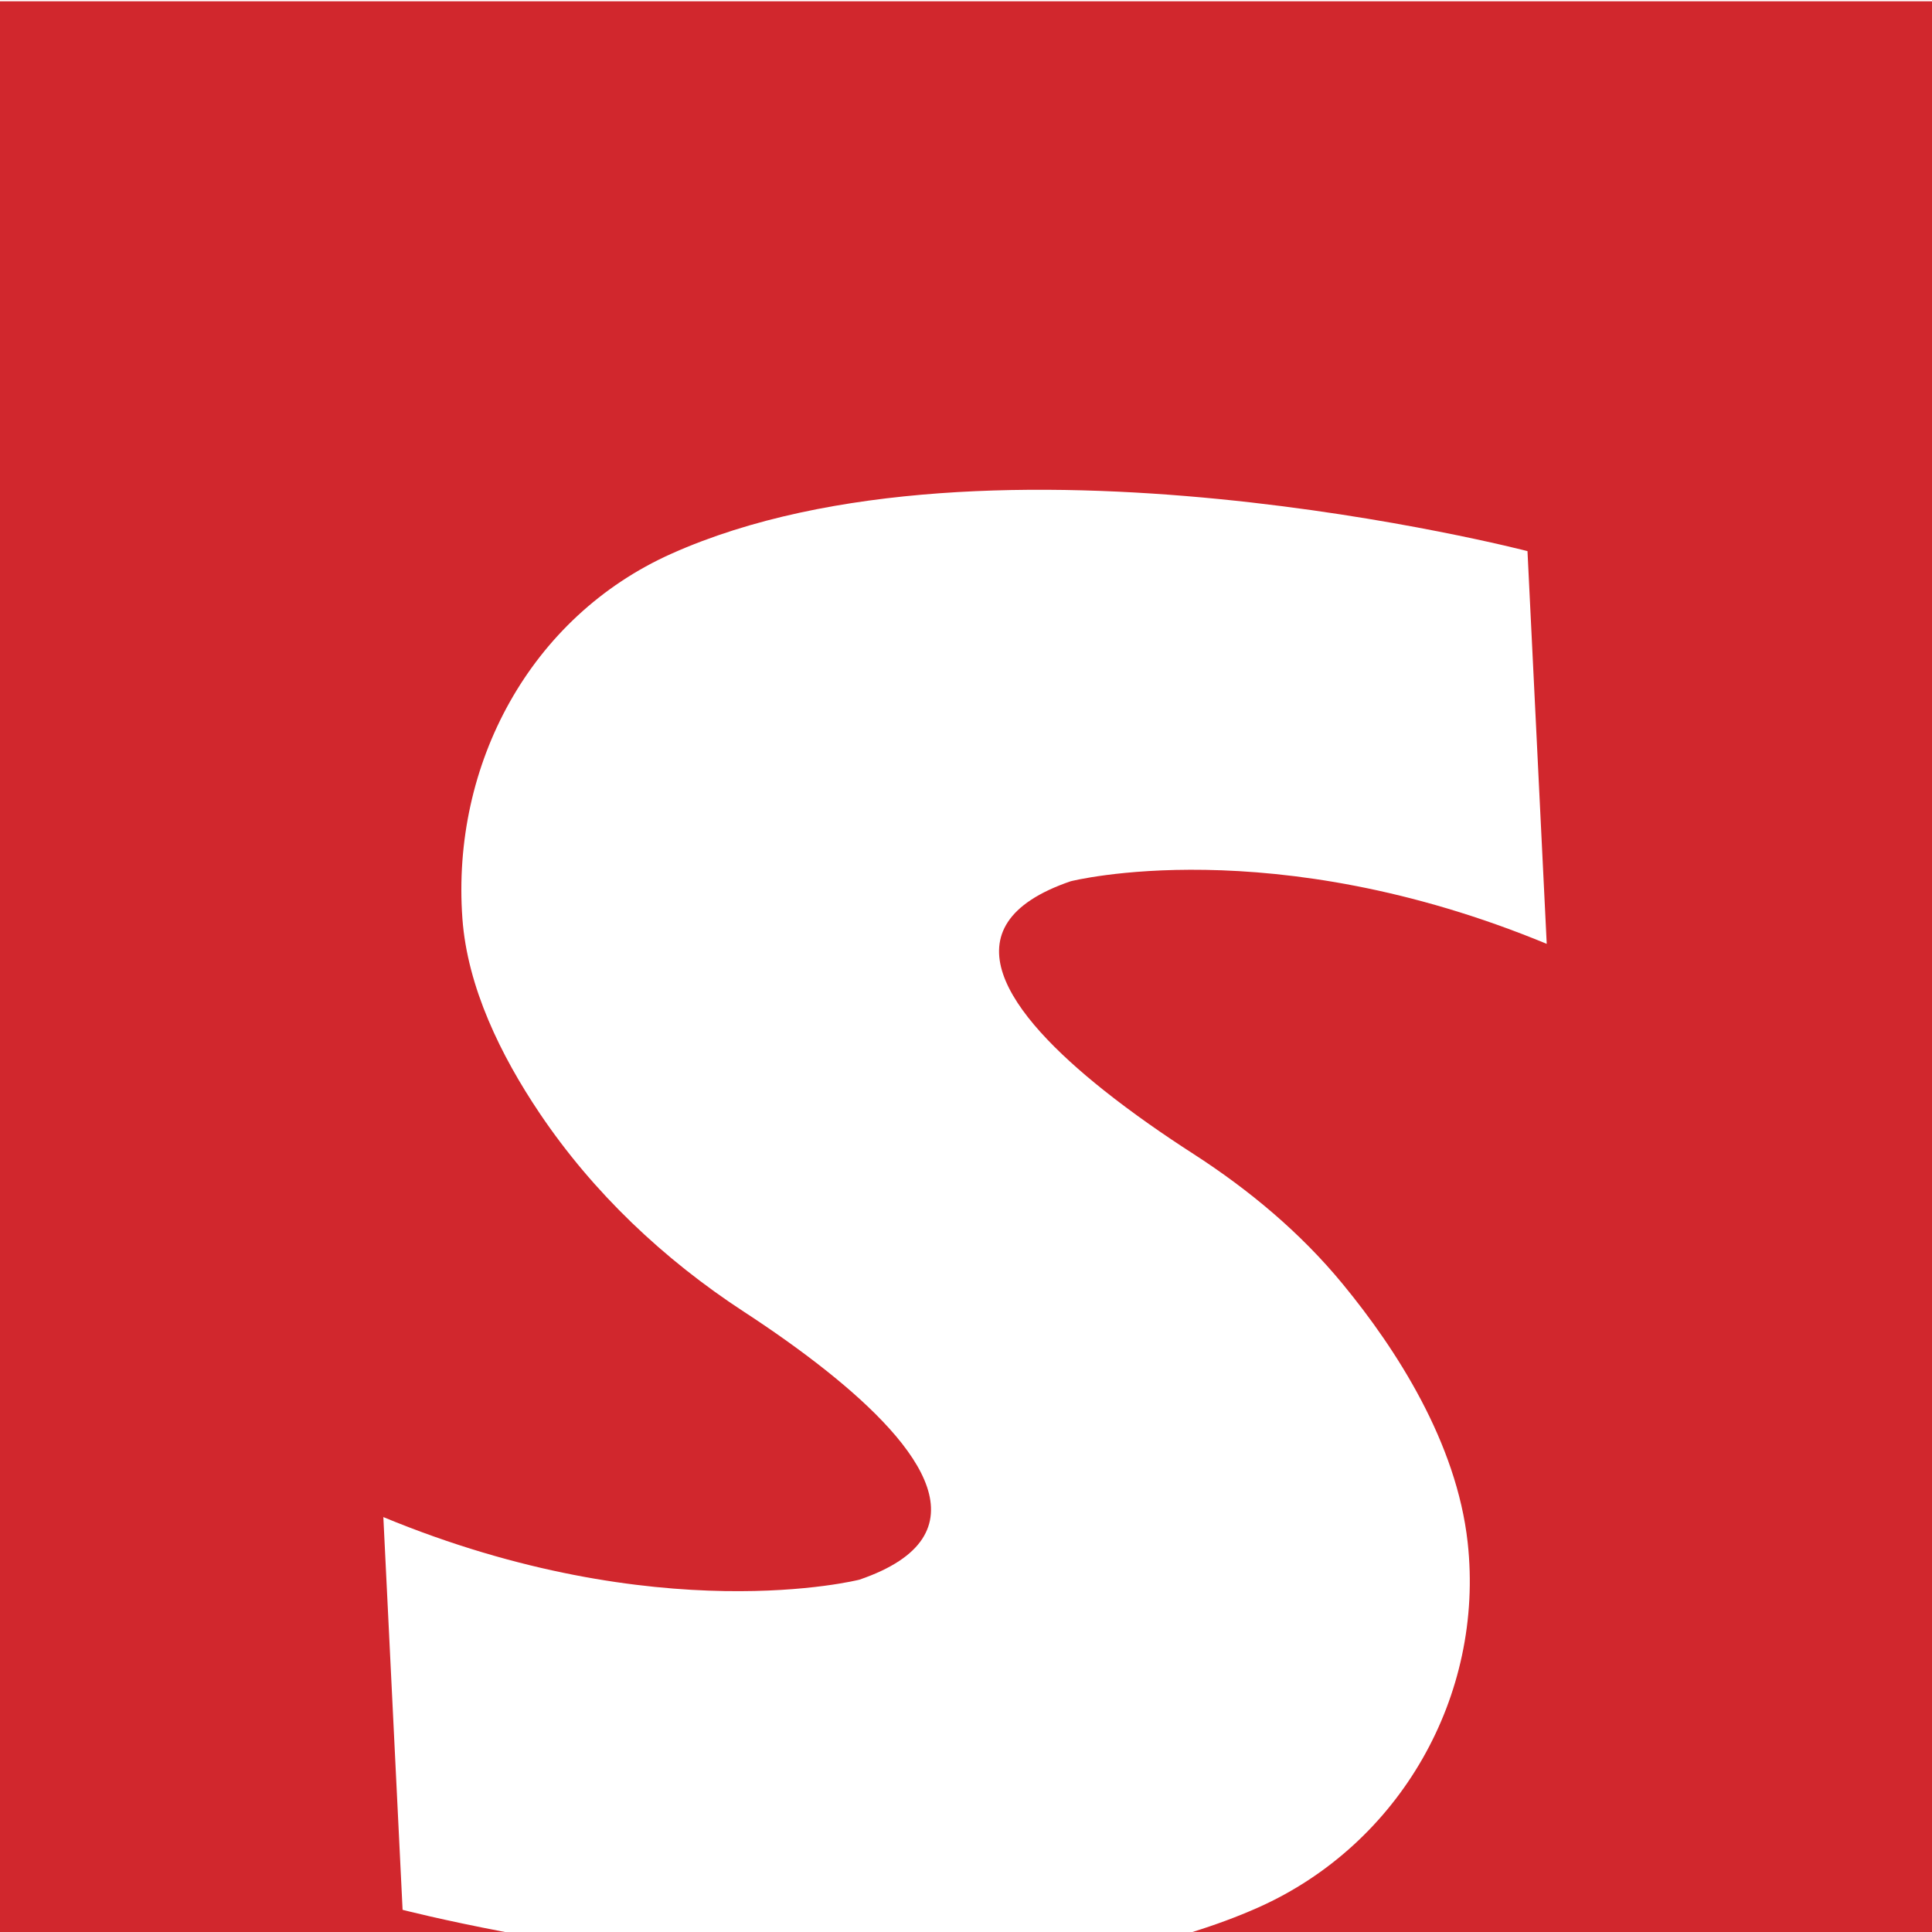 <?xml version="1.0" encoding="UTF-8"?>
<svg id="Layer_1" data-name="Layer 1" xmlns="http://www.w3.org/2000/svg" viewBox="0 0 500 500">
  <defs>
    <style>
      .cls-1 {
        fill: #fff;
      }

      .cls-2 {
        fill: #d1272d;
      }
    </style>
  </defs>
  <rect class="cls-1" width="500" height="500"/>
  <path class="cls-2" d="M-.5.34v499.66h131.18c-16.35-3.11-26.49-5.74-26.49-5.74l-4.98-101.64c71.19,29.46,123.2,16.2,123.2,16.2,33.52-11.47,15.99-34.56-8.59-54.11-6.89-5.48-14.32-10.68-21.34-15.26-20.74-13.55-38.96-30.76-52.79-51.3-10.1-15-18.73-32.67-20.02-50.42-2.9-39.89,17.55-78.1,54.12-94.44,82.41-36.82,221.52-.66,221.52-.66l4.98,101.64c-71.19-29.46-123.2-16.2-123.2-16.2-33.52,11.47-15.99,34.56,8.59,54.11,7.49,5.96,15.62,11.59,23.17,16.45,14.44,9.32,27.73,20.4,38.64,33.67,13.95,16.95,29.49,41.07,32.34,66.87,4.38,39.76-17.55,78.1-54.12,94.45-5.49,2.45-11.25,4.56-17.18,6.4h191.47V.34H-.5Z"/>
</svg>